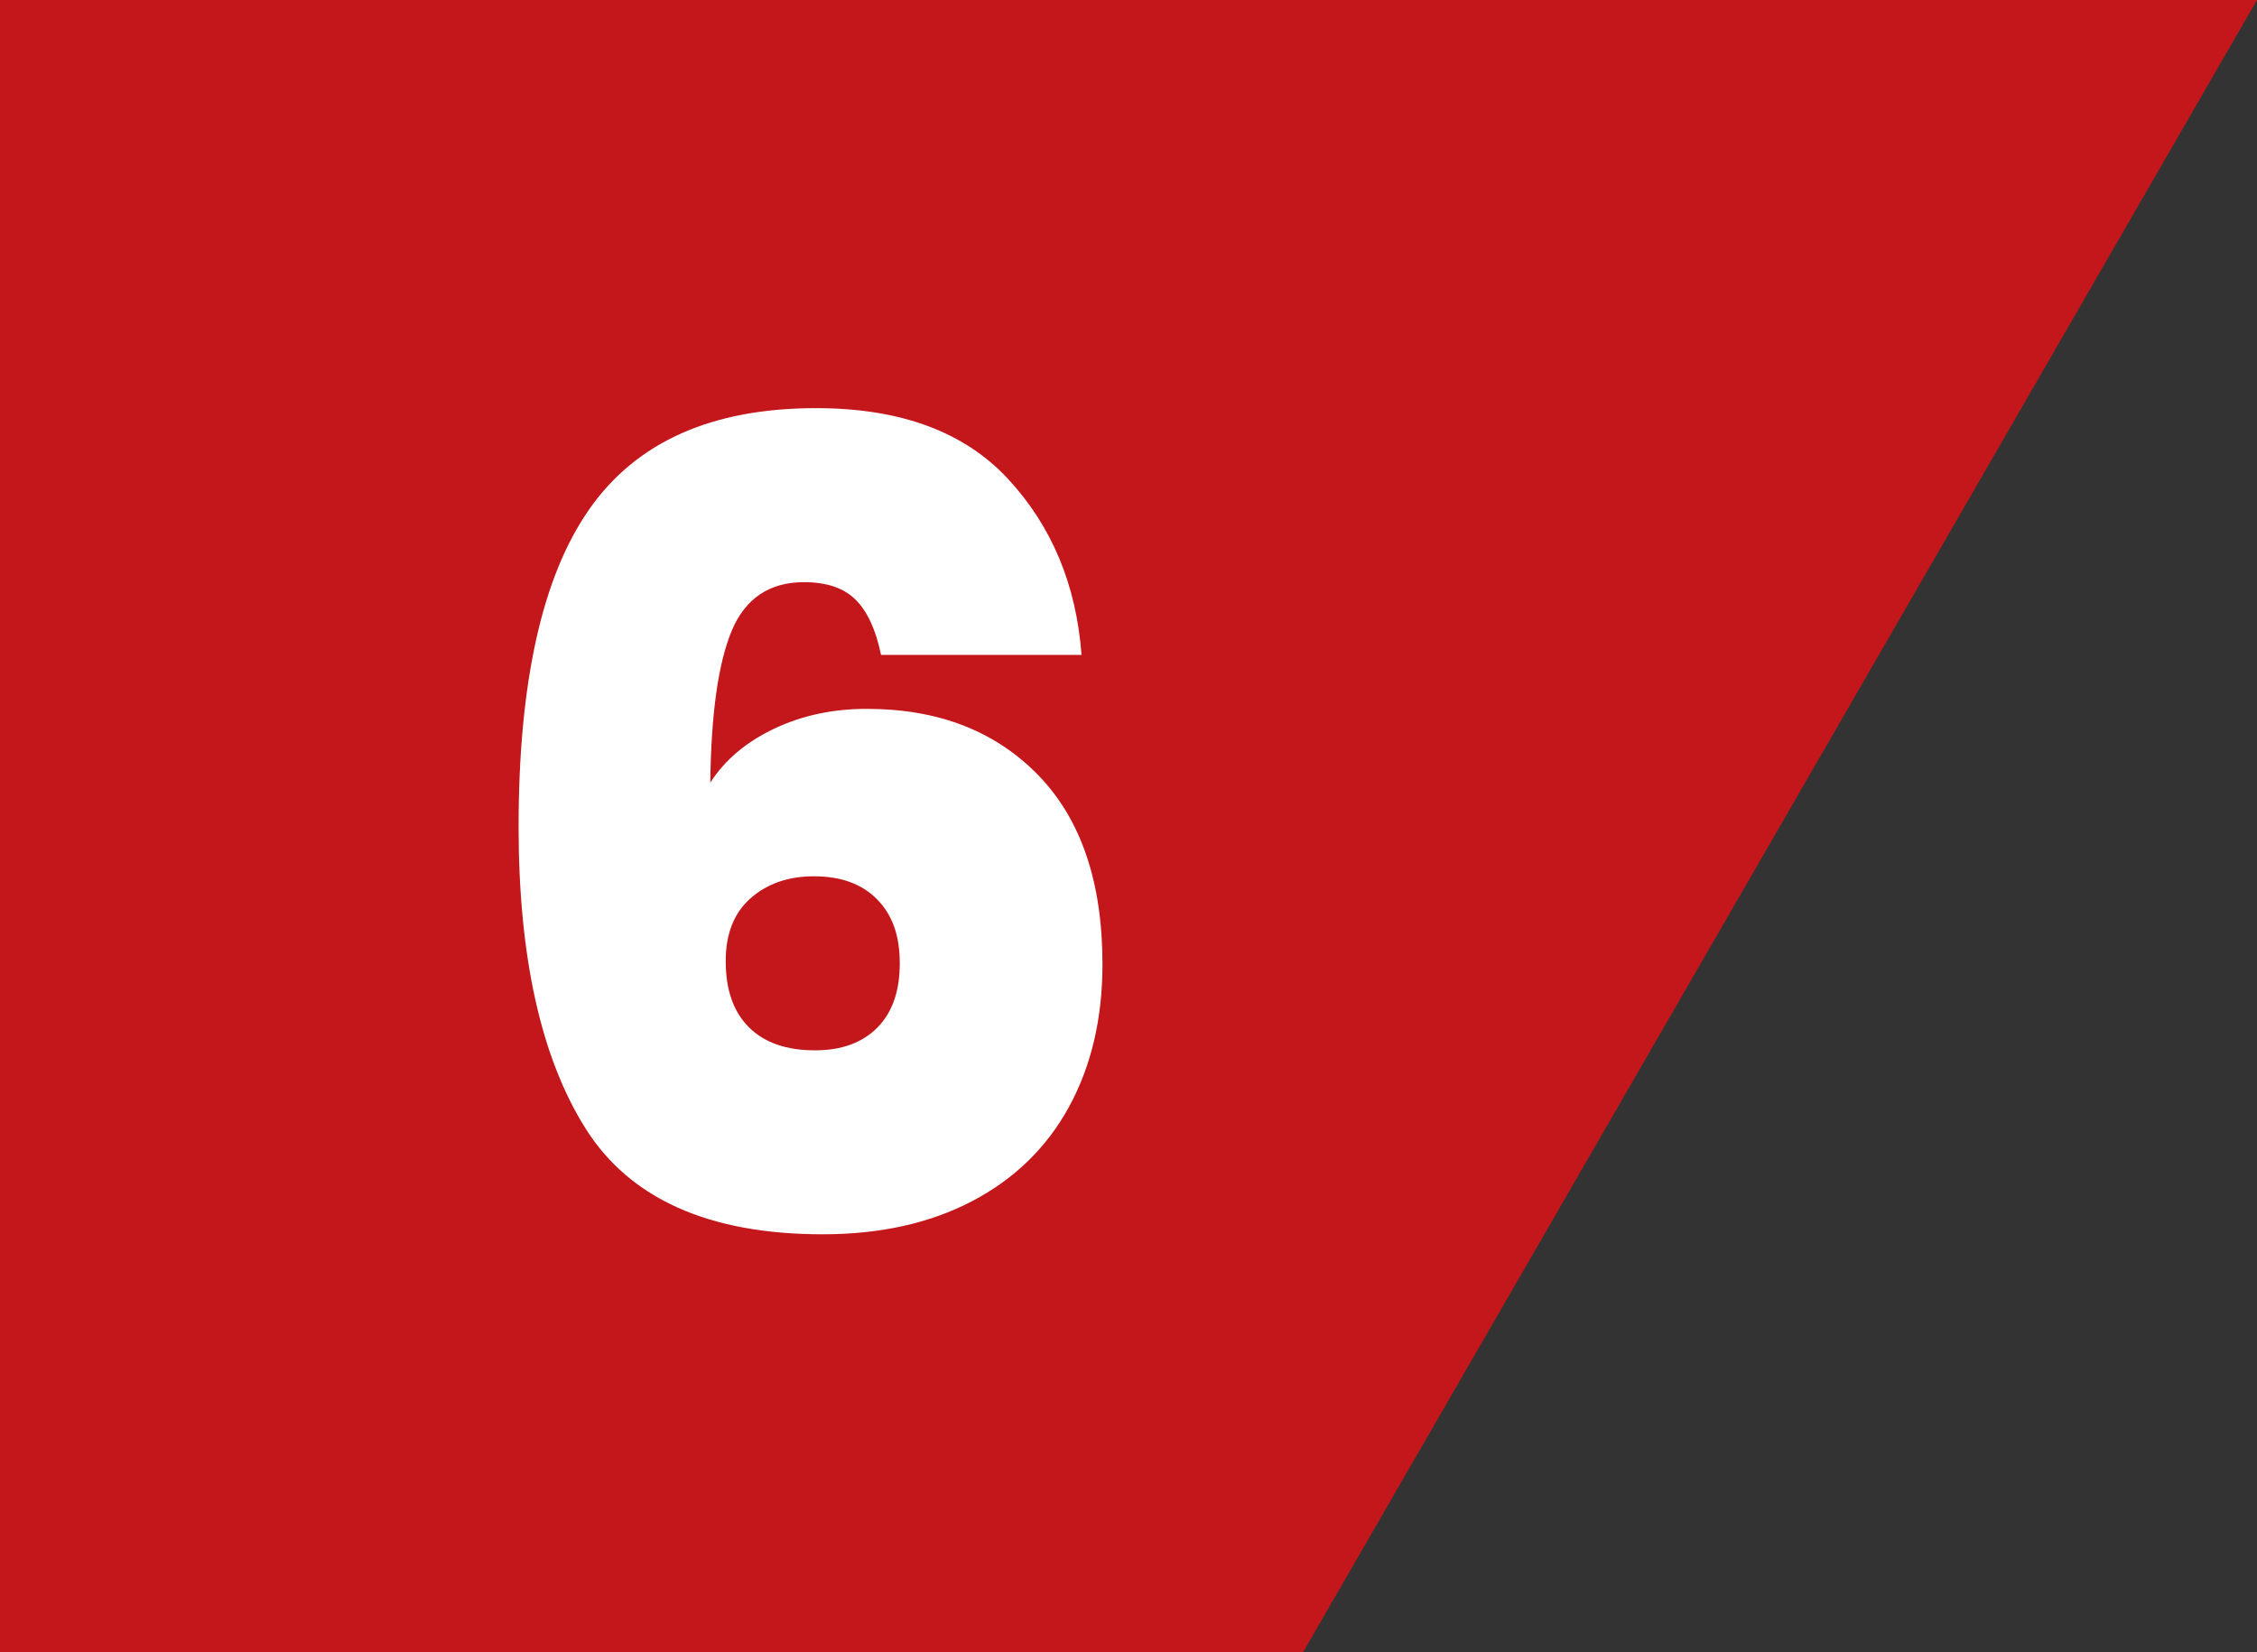 <?xml version="1.0" encoding="UTF-8"?><svg id="_イヤー_2" xmlns="http://www.w3.org/2000/svg" viewBox="0 0 81.95 60"><rect x="0" y="0" width="81.95" height="60" fill="#333333" stroke="none"/><defs><style>.cls-1{fill:#fff;}.cls-2{fill:#c4171b;}</style></defs><g id="cnt02"><g><polygon class="cls-2" points="0 0 0 60 47.31 60 81.95 0 0 0"/><path class="cls-1" d="M31.07,21.78c-.43-.43-1.05-.64-1.88-.64-1.25,0-2.13,.59-2.62,1.76-.49,1.17-.75,3.01-.78,5.52,.53-.83,1.31-1.48,2.32-1.96,1.01-.48,2.13-.72,3.36-.72,2.59,0,4.66,.8,6.22,2.4s2.34,3.89,2.34,6.88c0,1.97-.41,3.7-1.22,5.18s-1.99,2.62-3.52,3.42c-1.53,.8-3.34,1.2-5.42,1.2-4.13,0-7.01-1.29-8.62-3.86-1.61-2.57-2.42-6.22-2.42-10.94,0-5.23,.85-9.07,2.56-11.52,1.71-2.45,4.45-3.68,8.24-3.68,3.07,0,5.39,.86,6.98,2.58,1.59,1.72,2.47,3.85,2.66,6.38h-7.28c-.19-.91-.49-1.57-.92-2Zm-3.82,10.84c-.6,.53-.9,1.29-.9,2.28,0,1.04,.28,1.84,.84,2.4s1.36,.84,2.4,.84c.96,0,1.71-.27,2.26-.82s.82-1.33,.82-2.34-.27-1.76-.82-2.32c-.55-.56-1.31-.84-2.3-.84-.93,0-1.7,.27-2.3,.8Z"/></g></g></svg>